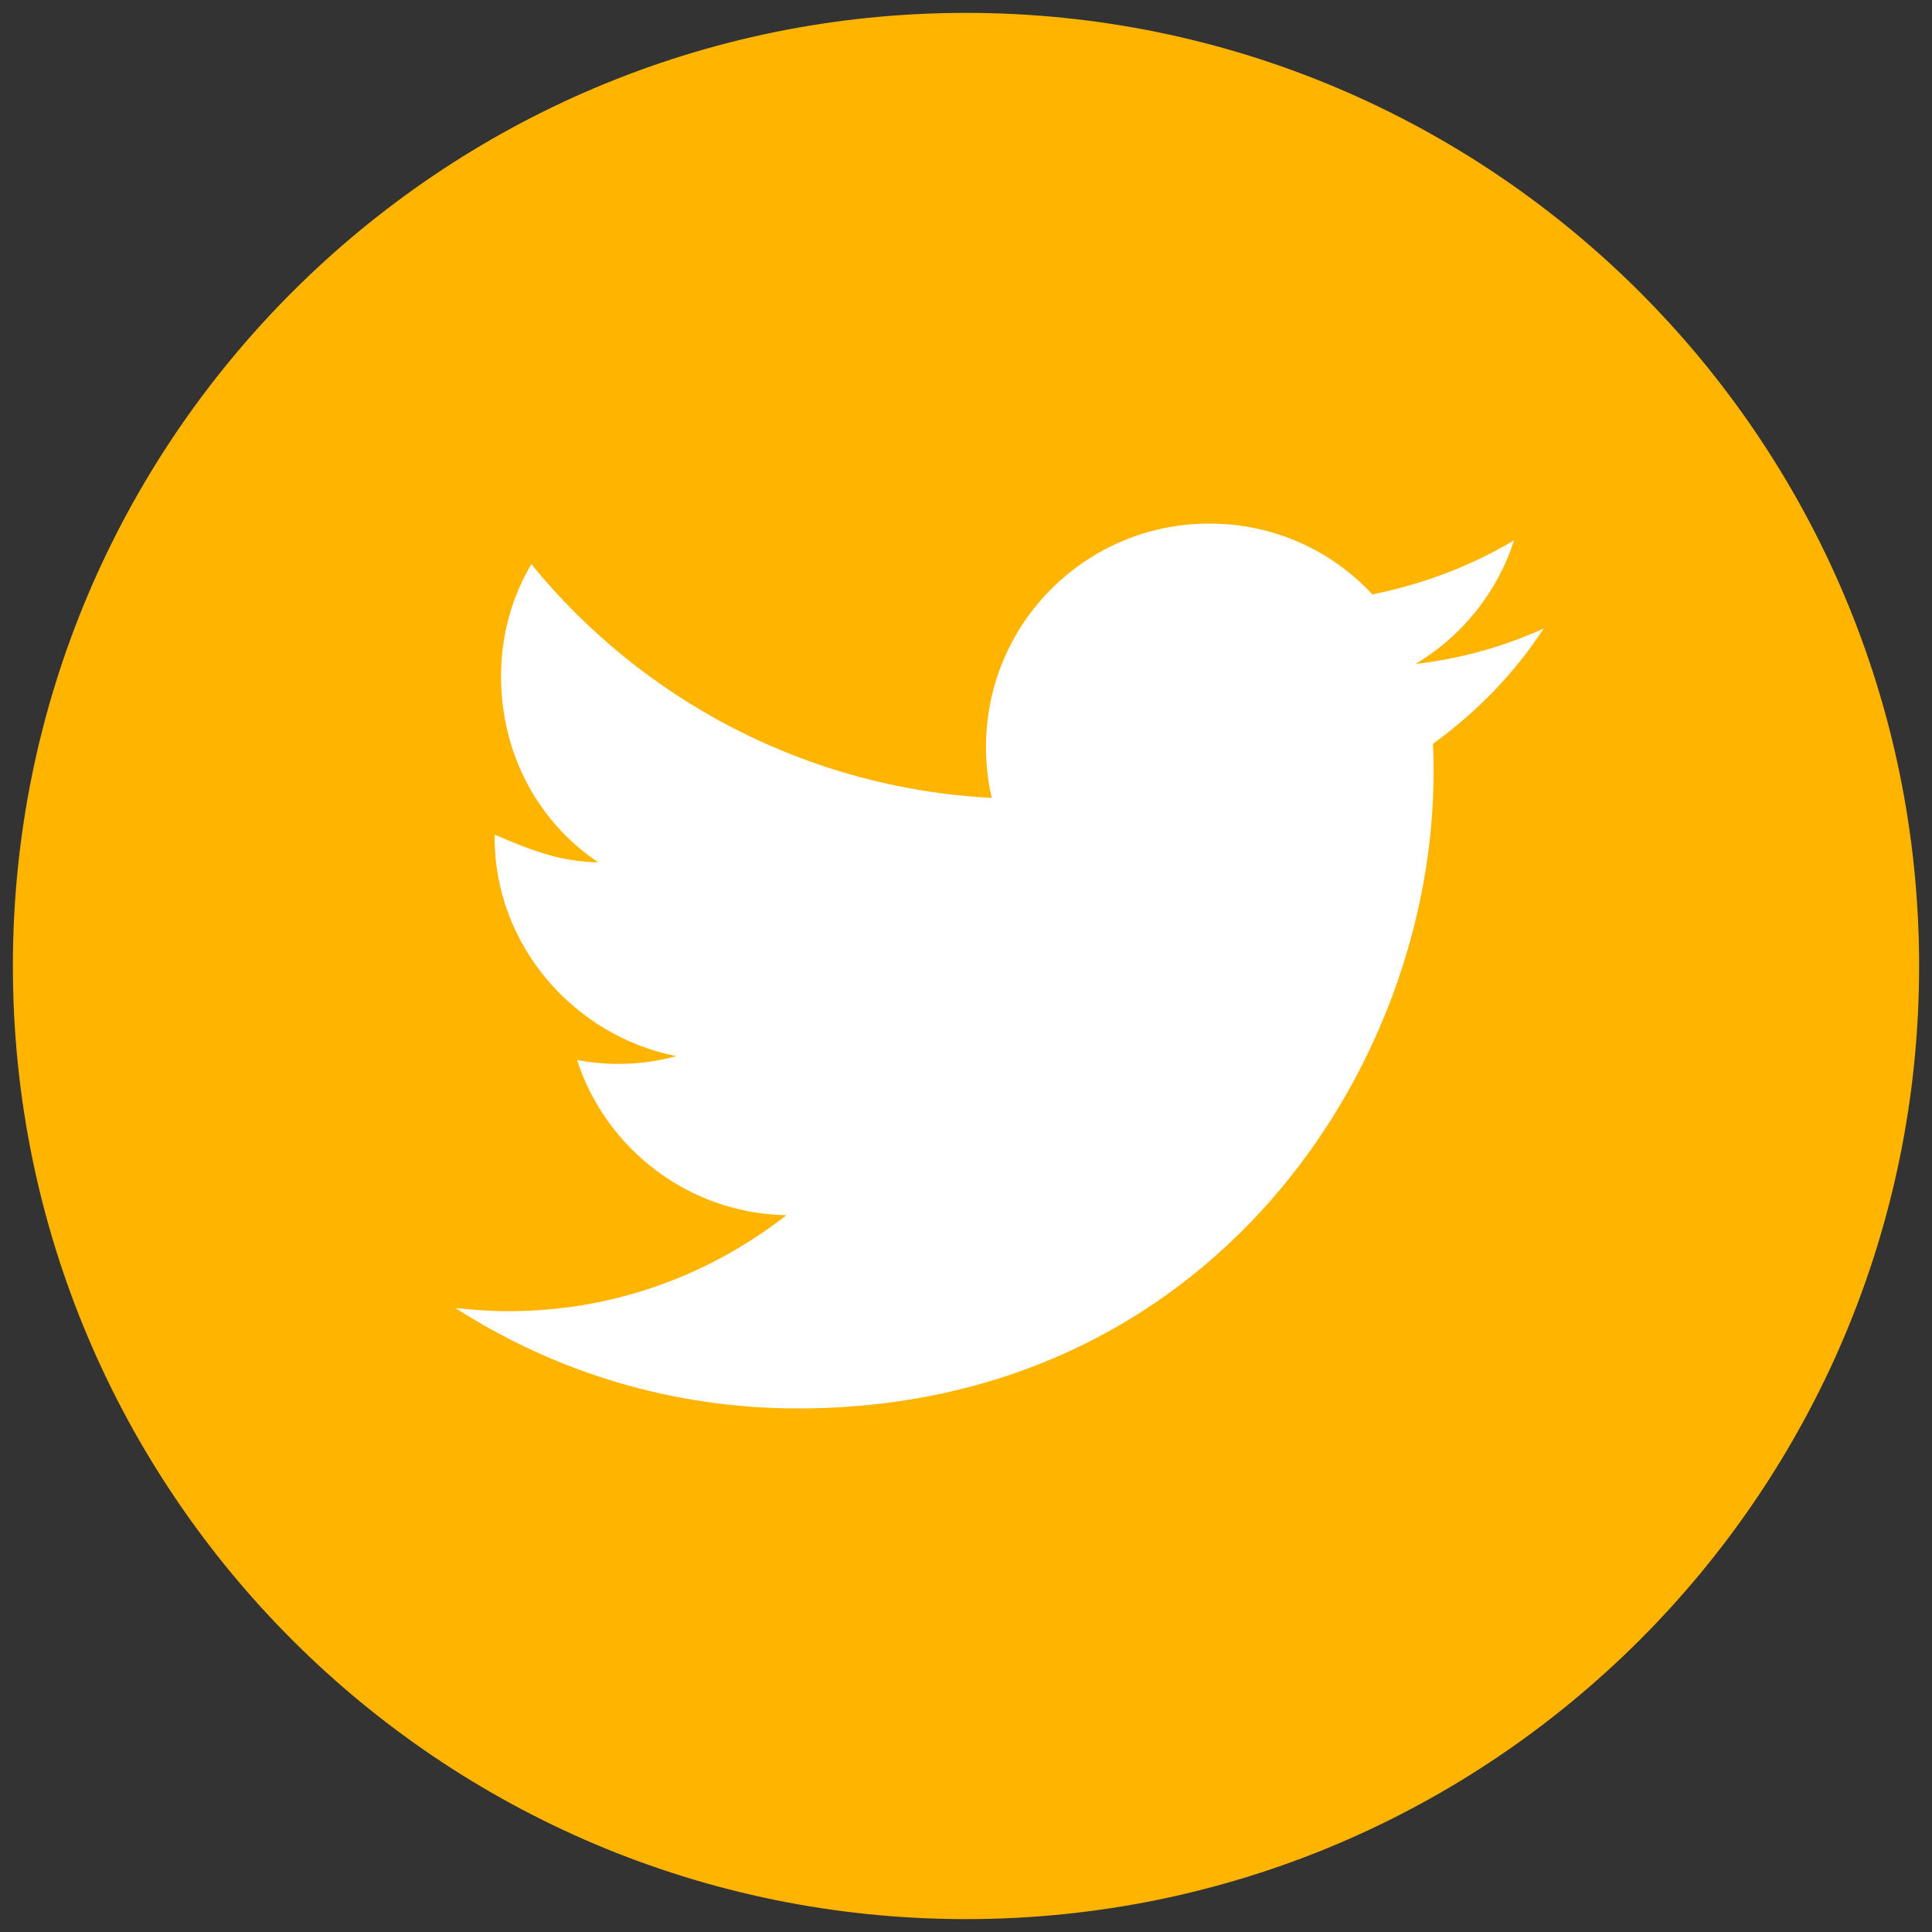 <?xml version="1.0" encoding="utf-8"?>
<!-- Generator: Adobe Illustrator 20.1.0, SVG Export Plug-In . SVG Version: 6.00 Build 0)  -->
<svg version="1.1" id="Layer_1" xmlns="http://www.w3.org/2000/svg" xmlns:xlink="http://www.w3.org/1999/xlink" x="0px" y="0px"
	 viewBox="0 0 300 300" style="enable-background:new 0 0 300 300;" xml:space="preserve">
<rect x="0" y="0" width="300" height="300" fill="#333333" stroke="none"/>
<style type="text/css">
	.st0{fill:#FFFFFF;}
	.st1{fill:#FFB400;}
</style>
<g id="_x31_282-twitter_x40_2x.png_1_">
	<g>
		<path class="st0" d="M150,13C74.4,13,13,74.4,13,150s61.4,137,137,137s137-61.4,137-137S225.6,13,150,13z"/>
	</g>
</g>
<g id="_x31_282-twitter_x40_2x.png_4_">
	<g>
		<path class="st1" d="M150,2C68.3,2,2,68.3,2,150s66.3,148,148,148s148-66.3,148-148S231.7,2,150,2z M222.5,115.5
			c0.1,1.5,0.1,3,0.1,4.5c0,45.9-34.9,98.7-98.7,98.7c-19.6,0-37.8-5.7-53.2-15.6c2.7,0.3,5.5,0.5,8.3,0.5
			c16.3,0,31.2-5.6,43.1-14.9c-15.2-0.3-28-10.3-32.5-24.1c2.1,0.4,4.2,0.6,6.4,0.6c3.2,0,6-0.4,9-1.2c-15.9-3.2-28.2-17.2-28.2-34
			c0-0.1,0-0.3,0-0.4c6,2.6,10.4,4.2,16.1,4.3c-9.3-6.2-15.1-16.8-15.1-28.9c0-6.4,1.7-12.3,4.7-17.4c17.1,21,42.7,34.8,71.5,36.3
			c-0.6-2.5-0.9-5.2-0.9-7.9c0-19.2,15.5-34.7,34.7-34.7c10,0,19,4.2,25.3,11c7.9-1.6,15.3-4.4,22-8.4c-2.6,8.1-8.1,14.9-15.3,19.2
			c7-0.8,13.7-2.7,19.9-5.5C235.2,104.5,229.3,110.6,222.5,115.5z"/>
	</g>
</g>
</svg>

